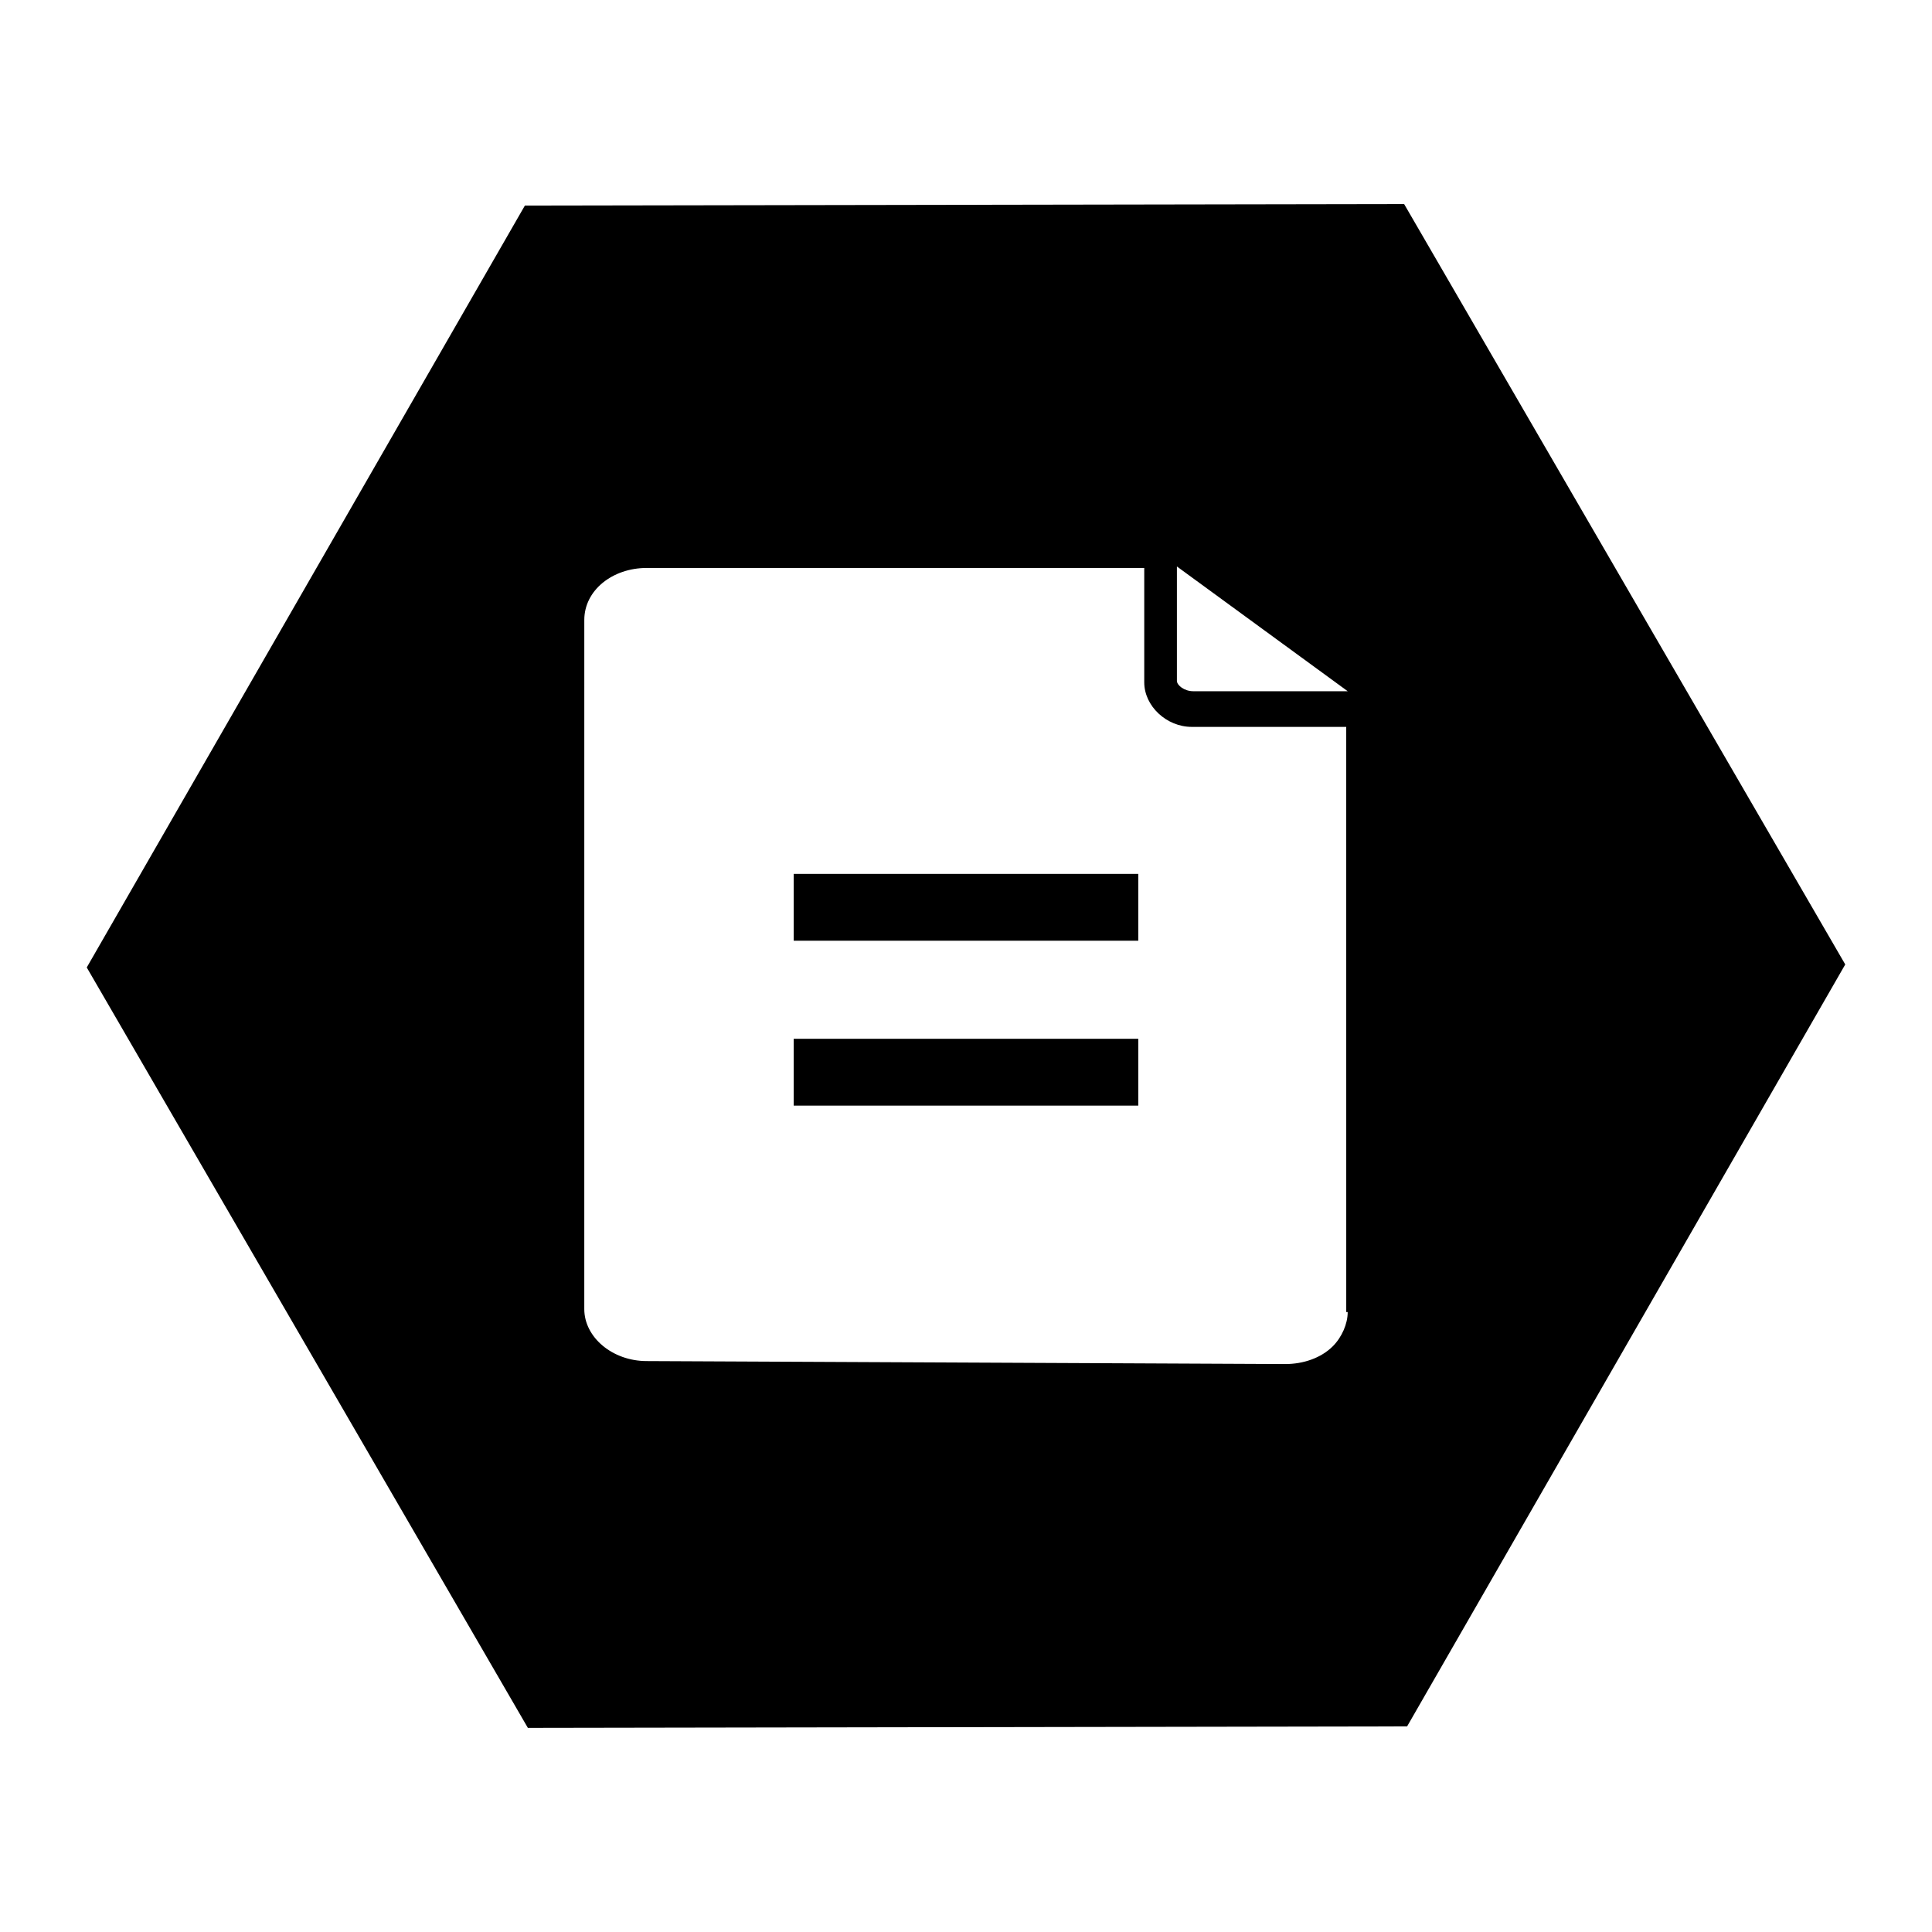 <?xml version="1.0" encoding="UTF-8"?>
<!-- Uploaded to: SVG Repo, www.svgrepo.com, Generator: SVG Repo Mixer Tools -->
<svg fill="#000000" width="800px" height="800px" version="1.1" viewBox="144 144 512 512" xmlns="http://www.w3.org/2000/svg">
 <g>
  <path d="m354.34 375.59h91.316v17.711h-91.316z"/>
  <path d="m354.34 419.29h91.316v17.711h-91.316z"/>
  <path d="m516.11 198.08-233.01 0.395-116.11 201.91 116.9 201.52 233.01-0.395 116.11-201.92zm-60.219 96.039 45.266 33.062h-40.938c-2.363 0-4.328-1.574-4.328-2.754zm45.262 197.59c0 3.148-1.574 6.691-3.938 9.055-3.148 3.148-7.871 4.723-12.594 4.723l-169.25-0.789c-9.055 0-16.531-6.297-16.531-13.777l0.004-182.63c0-7.871 7.477-13.777 16.531-13.777h131.86v30.309c0 6.297 5.902 11.809 12.594 11.809h40.934l0.004 155.08z"/>
 </g>
</svg>